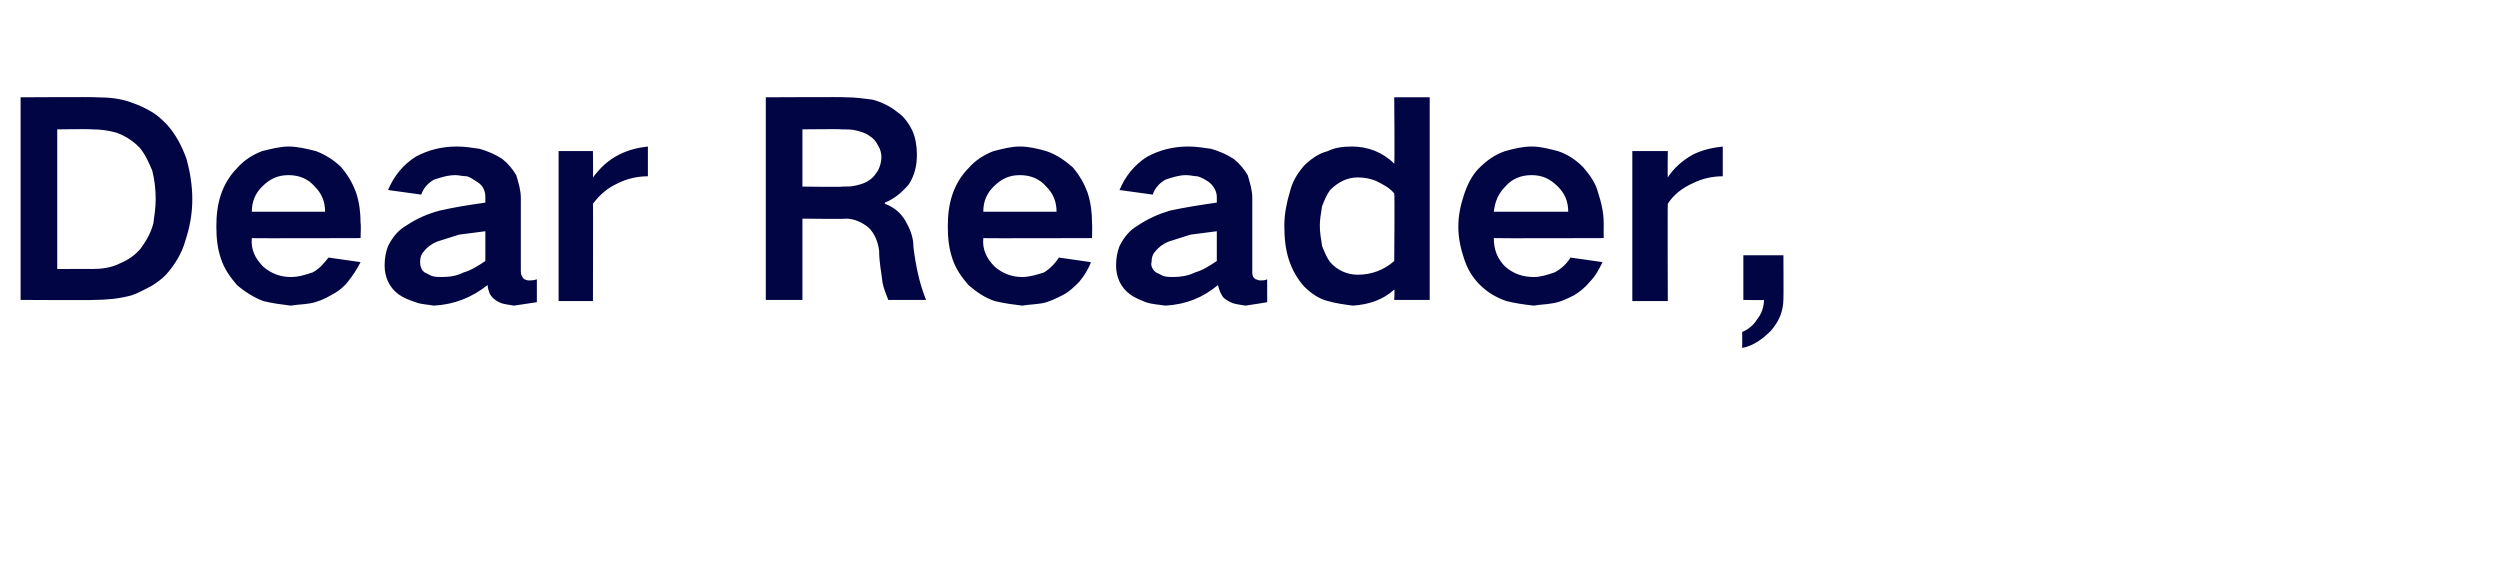<?xml version="1.0" standalone="no"?><!DOCTYPE svg PUBLIC "-//W3C//DTD SVG 1.1//EN" "http://www.w3.org/Graphics/SVG/1.1/DTD/svg11.dtd"><svg xmlns="http://www.w3.org/2000/svg" version="1.1" width="218.4px" height="50.1px" viewBox="0 -3 218.4 50.1" style="top:-3px">  <desc>Dear Reader,</desc>  <defs/>  <g id="Polygon137117">    <path d="M 1.8 5.5 L 1.8 23.2 C 1.8 23.2 8.24 23.24 8.2 23.2 C 9.3 23.2 10.4 23.1 11.5 22.8 C 12.1 22.6 12.6 22.3 13.2 22 C 13.7 21.7 14.1 21.4 14.5 21 C 15.3 20.1 15.9 19.1 16.2 18 C 16.6 16.8 16.8 15.6 16.8 14.4 C 16.8 13.2 16.6 12 16.3 10.9 C 15.9 9.8 15.4 8.8 14.6 7.9 C 14.2 7.5 13.8 7.1 13.3 6.8 C 12.8 6.5 12.2 6.2 11.6 6 C 10.6 5.6 9.5 5.5 8.4 5.5 C 8.42 5.46 1.8 5.5 1.8 5.5 Z M 5 8.3 C 5 8.3 8.03 8.26 8 8.3 C 8.8 8.3 9.5 8.4 10.2 8.6 C 11 8.9 11.6 9.3 12.2 9.9 C 12.7 10.5 13 11.2 13.3 11.9 C 13.5 12.7 13.6 13.5 13.6 14.4 C 13.6 15.1 13.5 15.8 13.4 16.5 C 13.2 17.3 12.8 18 12.3 18.7 C 11.8 19.3 11.2 19.7 10.5 20 C 9.7 20.4 8.9 20.5 8 20.5 C 8.05 20.49 5 20.5 5 20.5 L 5 8.3 Z M 19.3 14 C 19 14.9 18.9 15.8 18.9 16.8 C 18.9 17.8 19 18.7 19.3 19.6 C 19.6 20.5 20.1 21.2 20.7 21.9 C 21.4 22.5 22.2 23 23 23.3 C 23.8 23.5 24.6 23.6 25.4 23.7 C 26 23.6 26.5 23.6 27.1 23.5 C 27.7 23.4 28.4 23.1 28.9 22.8 C 29.5 22.5 30 22.1 30.4 21.6 C 30.8 21.1 31.2 20.5 31.5 19.9 C 31.5 19.9 28.7 19.5 28.7 19.5 C 28.3 20 27.9 20.5 27.3 20.8 C 26.7 21 26.1 21.2 25.4 21.2 C 24.5 21.2 23.7 20.9 23 20.3 C 22.3 19.6 21.9 18.8 22 17.8 C 21.98 17.83 31.5 17.8 31.5 17.8 C 31.5 17.8 31.55 16.52 31.5 16.5 C 31.5 15.6 31.4 14.7 31.1 13.8 C 30.8 13 30.4 12.3 29.8 11.6 C 29.2 11 28.4 10.5 27.6 10.2 C 26.8 10 26 9.8 25.2 9.8 C 24.5 9.8 23.7 10 22.9 10.2 C 22.1 10.5 21.3 11 20.7 11.7 C 20.1 12.3 19.6 13.1 19.3 14 C 19.3 14 19.3 14 19.3 14 Z M 22 15.5 C 22 14.6 22.3 13.9 22.9 13.3 C 23.6 12.6 24.3 12.3 25.2 12.3 C 26.1 12.3 26.9 12.6 27.5 13.3 C 28.1 13.9 28.4 14.6 28.4 15.5 C 28.4 15.5 22 15.5 22 15.5 Z M 37.1 20.8 C 36.8 20.6 36.7 20.2 36.7 19.9 C 36.7 19.5 36.8 19.2 37 19 C 37.3 18.6 37.7 18.3 38.2 18.1 C 38.8 17.9 39.5 17.7 40.1 17.5 C 40.9 17.4 41.6 17.3 42.4 17.2 C 42.4 18.1 42.4 18.9 42.4 19.8 C 41.8 20.2 41.2 20.6 40.5 20.8 C 39.9 21.1 39.3 21.2 38.6 21.2 C 38.3 21.2 38 21.2 37.7 21.1 C 37.5 21 37.3 20.9 37.1 20.8 C 37.1 20.8 37.1 20.8 37.1 20.8 Z M 33.9 18.5 C 33.7 19 33.6 19.6 33.6 20.2 C 33.6 21.2 34 22.1 34.8 22.7 C 35.2 23 35.7 23.2 36.3 23.4 C 36.8 23.6 37.4 23.6 37.9 23.7 C 39.7 23.6 41.2 23 42.6 21.9 C 42.6 22.2 42.7 22.4 42.8 22.7 C 43 23 43.2 23.2 43.6 23.4 C 44 23.6 44.4 23.6 44.9 23.7 C 45.6 23.6 46.2 23.5 46.9 23.4 C 46.9 23.4 46.9 21.4 46.9 21.4 C 46.6 21.5 46.4 21.5 46.2 21.5 C 46 21.5 45.9 21.4 45.8 21.4 C 45.6 21.2 45.5 21 45.5 20.7 C 45.5 20.7 45.5 14.3 45.5 14.3 C 45.5 13.6 45.3 13 45.1 12.3 C 44.8 11.8 44.4 11.3 43.9 10.9 C 43.3 10.5 42.6 10.2 41.9 10 C 41.2 9.9 40.6 9.8 39.9 9.8 C 38.6 9.8 37.4 10.1 36.3 10.7 C 35.2 11.4 34.4 12.4 33.9 13.6 C 33.9 13.6 36.8 14 36.8 14 C 37 13.4 37.4 13 37.9 12.7 C 38.5 12.5 39.1 12.3 39.8 12.3 C 40.1 12.3 40.4 12.4 40.8 12.4 C 41.1 12.5 41.4 12.7 41.7 12.9 C 42.2 13.2 42.4 13.7 42.4 14.2 C 42.4 14.2 42.4 14.7 42.4 14.7 C 41 14.9 39.7 15.1 38.4 15.4 C 37.3 15.7 36.4 16.1 35.5 16.7 C 34.8 17.1 34.3 17.7 33.9 18.5 C 33.9 18.5 33.9 18.5 33.9 18.5 Z M 48.8 10.2 L 48.8 23.3 L 51.8 23.3 C 51.8 23.3 51.82 14.77 51.8 14.8 C 52.4 14 53.1 13.4 54 13 C 54.8 12.6 55.7 12.4 56.6 12.4 C 56.6 12.4 56.6 9.8 56.6 9.8 C 55.7 9.9 54.9 10.1 54.1 10.5 C 53.1 11 52.4 11.7 51.8 12.5 C 51.82 12.51 51.8 10.2 51.8 10.2 L 48.8 10.2 Z M 66.9 5.5 L 66.9 23.2 L 70.1 23.2 L 70.1 16.1 C 70.1 16.1 73.87 16.15 73.9 16.1 C 74.6 16.1 75.3 16.4 75.9 16.9 C 76.4 17.4 76.7 18.1 76.8 18.9 C 76.8 19.9 77 20.8 77.1 21.7 C 77.2 22.2 77.4 22.7 77.6 23.2 C 77.6 23.2 80.9 23.2 80.9 23.2 C 80.3 21.7 80 20.2 79.8 18.6 C 79.8 17.7 79.5 17 79.1 16.3 C 78.7 15.6 78.1 15.1 77.3 14.8 C 77.3 14.8 77.3 14.7 77.3 14.7 C 78.1 14.4 78.8 13.8 79.4 13.1 C 79.9 12.3 80.1 11.5 80.1 10.5 C 80.1 9.8 80 9.1 79.7 8.4 C 79.4 7.8 79 7.2 78.4 6.8 C 77.8 6.3 77 5.9 76.2 5.7 C 75.4 5.6 74.7 5.5 73.9 5.5 C 73.9 5.46 66.9 5.5 66.9 5.5 Z M 70.1 8.3 C 70.1 8.3 73.55 8.26 73.5 8.3 C 74 8.3 74.4 8.3 74.8 8.4 C 75.2 8.5 75.6 8.6 76 8.9 C 76.3 9.1 76.5 9.3 76.7 9.7 C 76.9 10 77 10.4 77 10.7 C 77 11.1 76.9 11.5 76.7 11.9 C 76.5 12.2 76.3 12.5 76 12.7 C 75.6 13 75.2 13.1 74.8 13.2 C 74.4 13.3 74 13.3 73.6 13.3 C 73.64 13.35 70.1 13.3 70.1 13.3 L 70.1 8.3 Z M 83.2 14 C 82.9 14.9 82.8 15.8 82.8 16.8 C 82.8 17.8 82.9 18.7 83.2 19.6 C 83.5 20.5 84 21.2 84.6 21.9 C 85.3 22.5 86 23 86.9 23.3 C 87.7 23.5 88.5 23.6 89.3 23.7 C 89.9 23.6 90.4 23.6 91 23.5 C 91.6 23.4 92.2 23.1 92.8 22.8 C 93.4 22.5 93.8 22.1 94.3 21.6 C 94.7 21.1 95.1 20.5 95.3 19.9 C 95.3 19.9 92.5 19.5 92.5 19.5 C 92.2 20 91.7 20.5 91.2 20.8 C 90.6 21 89.9 21.2 89.3 21.2 C 88.4 21.2 87.6 20.9 86.9 20.3 C 86.2 19.6 85.8 18.8 85.9 17.8 C 85.87 17.83 95.4 17.8 95.4 17.8 C 95.4 17.8 95.43 16.52 95.4 16.5 C 95.4 15.6 95.3 14.7 95 13.8 C 94.7 13 94.3 12.3 93.7 11.6 C 93 11 92.3 10.5 91.4 10.2 C 90.7 10 89.9 9.8 89.1 9.8 C 88.3 9.8 87.6 10 86.8 10.2 C 86 10.5 85.2 11 84.6 11.7 C 84 12.3 83.5 13.1 83.2 14 C 83.2 14 83.2 14 83.2 14 Z M 85.9 15.5 C 85.9 14.6 86.2 13.9 86.8 13.3 C 87.5 12.6 88.2 12.3 89.1 12.3 C 90 12.3 90.8 12.6 91.4 13.3 C 92 13.9 92.3 14.6 92.3 15.5 C 92.3 15.5 85.9 15.5 85.9 15.5 Z M 101 20.8 C 100.7 20.6 100.5 20.2 100.6 19.9 C 100.6 19.5 100.7 19.2 100.9 19 C 101.2 18.6 101.6 18.3 102.1 18.1 C 102.7 17.9 103.4 17.7 104 17.5 C 104.8 17.4 105.5 17.3 106.3 17.2 C 106.3 18.1 106.3 18.9 106.3 19.8 C 105.7 20.2 105.1 20.6 104.4 20.8 C 103.8 21.1 103.1 21.2 102.5 21.2 C 102.2 21.2 101.9 21.2 101.6 21.1 C 101.4 21 101.2 20.9 101 20.8 C 101 20.8 101 20.8 101 20.8 Z M 97.8 18.5 C 97.6 19 97.5 19.6 97.5 20.2 C 97.5 21.2 97.9 22.1 98.7 22.7 C 99.1 23 99.6 23.2 100.1 23.4 C 100.7 23.6 101.2 23.6 101.8 23.7 C 103.6 23.6 105.1 23 106.4 21.9 C 106.5 22.2 106.5 22.4 106.7 22.7 C 106.8 23 107.1 23.2 107.5 23.4 C 107.9 23.6 108.3 23.6 108.8 23.7 C 109.5 23.6 110.1 23.5 110.7 23.4 C 110.7 23.4 110.7 21.4 110.7 21.4 C 110.5 21.5 110.3 21.5 110.1 21.5 C 109.9 21.5 109.8 21.4 109.7 21.4 C 109.4 21.2 109.4 21 109.4 20.7 C 109.4 20.7 109.4 14.3 109.4 14.3 C 109.4 13.6 109.2 13 109 12.3 C 108.7 11.8 108.3 11.3 107.8 10.9 C 107.2 10.5 106.5 10.2 105.8 10 C 105.1 9.9 104.5 9.8 103.8 9.8 C 102.5 9.8 101.3 10.1 100.2 10.7 C 99.1 11.4 98.3 12.4 97.8 13.6 C 97.8 13.6 100.7 14 100.7 14 C 100.9 13.4 101.3 13 101.8 12.7 C 102.4 12.5 103 12.3 103.6 12.3 C 104 12.3 104.3 12.4 104.6 12.4 C 105 12.5 105.3 12.7 105.6 12.9 C 106 13.2 106.3 13.7 106.3 14.2 C 106.3 14.2 106.3 14.7 106.3 14.7 C 104.9 14.9 103.6 15.1 102.2 15.4 C 101.2 15.7 100.3 16.1 99.4 16.7 C 98.7 17.1 98.2 17.7 97.8 18.5 C 97.8 18.5 97.8 18.5 97.8 18.5 Z M 112.7 13.7 C 112.4 14.7 112.2 15.7 112.2 16.7 C 112.2 17.8 112.3 18.8 112.6 19.7 C 112.9 20.6 113.3 21.3 113.9 22 C 114.5 22.6 115.2 23.1 116 23.3 C 116.7 23.5 117.4 23.6 118.2 23.7 C 119.6 23.6 120.8 23.2 121.8 22.3 C 121.85 22.31 121.8 23.2 121.8 23.2 L 124.9 23.2 L 124.9 5.5 L 121.8 5.5 C 121.8 5.5 121.85 11.32 121.8 11.3 C 120.8 10.3 119.5 9.8 118.1 9.8 C 117.3 9.8 116.6 9.9 116 10.2 C 115.2 10.4 114.5 10.9 113.9 11.5 C 113.3 12.2 112.9 12.9 112.7 13.7 C 112.7 13.7 112.7 13.7 112.7 13.7 Z M 121.8 19.8 C 120.9 20.6 119.8 21 118.6 21 C 117.7 21 116.8 20.6 116.2 19.9 C 115.9 19.5 115.7 19 115.5 18.5 C 115.4 17.9 115.3 17.3 115.3 16.7 C 115.3 16.2 115.4 15.6 115.5 15 C 115.7 14.5 115.9 14 116.2 13.6 C 116.9 12.9 117.7 12.5 118.6 12.5 C 119.2 12.5 119.7 12.6 120.2 12.8 C 120.8 13.1 121.4 13.4 121.8 13.9 C 121.85 13.88 121.8 19.8 121.8 19.8 C 121.8 19.8 121.85 19.79 121.8 19.8 Z M 127.9 14 C 127.6 14.9 127.4 15.8 127.4 16.8 C 127.4 17.8 127.6 18.7 127.9 19.6 C 128.2 20.5 128.6 21.2 129.3 21.9 C 129.9 22.5 130.7 23 131.6 23.3 C 132.4 23.5 133.1 23.6 134 23.7 C 134.5 23.6 135.1 23.6 135.6 23.5 C 136.3 23.4 136.9 23.1 137.5 22.8 C 138 22.5 138.5 22.1 138.9 21.6 C 139.4 21.1 139.7 20.5 140 19.9 C 140 19.9 137.2 19.5 137.2 19.5 C 136.9 20 136.4 20.5 135.8 20.8 C 135.2 21 134.6 21.2 134 21.2 C 133 21.2 132.2 20.9 131.5 20.3 C 130.8 19.6 130.5 18.8 130.5 17.8 C 130.53 17.83 140.1 17.8 140.1 17.8 C 140.1 17.8 140.09 16.52 140.1 16.5 C 140.1 15.6 139.9 14.7 139.6 13.8 C 139.4 13 138.9 12.3 138.3 11.6 C 137.7 11 137 10.5 136.1 10.2 C 135.3 10 134.6 9.8 133.8 9.8 C 133 9.8 132.2 10 131.5 10.2 C 130.6 10.5 129.9 11 129.2 11.7 C 128.6 12.3 128.2 13.1 127.9 14 C 127.9 14 127.9 14 127.9 14 Z M 130.5 15.5 C 130.6 14.6 130.9 13.9 131.5 13.3 C 132.1 12.6 132.9 12.3 133.8 12.3 C 134.7 12.3 135.4 12.6 136.1 13.3 C 136.7 13.9 137 14.6 137 15.5 C 137 15.5 130.5 15.5 130.5 15.5 Z M 142.6 10.2 L 142.6 23.3 L 145.7 23.3 C 145.7 23.3 145.67 14.77 145.7 14.8 C 146.2 14 147 13.4 147.9 13 C 148.7 12.6 149.6 12.4 150.5 12.4 C 150.5 12.4 150.5 9.8 150.5 9.8 C 149.6 9.9 148.7 10.1 147.9 10.5 C 147 11 146.2 11.7 145.7 12.5 C 145.67 12.51 145.7 10.2 145.7 10.2 L 142.6 10.2 Z M 153.5 24.9 C 153.2 25.4 152.7 25.8 152.2 26 C 152.2 26 152.2 27.4 152.2 27.4 C 153.2 27.2 154 26.6 154.7 25.9 C 155.4 25.1 155.8 24.2 155.8 23.1 C 155.82 23.12 155.8 19.3 155.8 19.3 L 152.3 19.3 L 152.3 23.2 C 152.3 23.2 154.07 23.24 154.1 23.2 C 154.1 23.8 153.9 24.4 153.5 24.9 C 153.5 24.9 153.5 24.9 153.5 24.9 Z " stroke="none" fill="#010544"/>  </g></svg>
